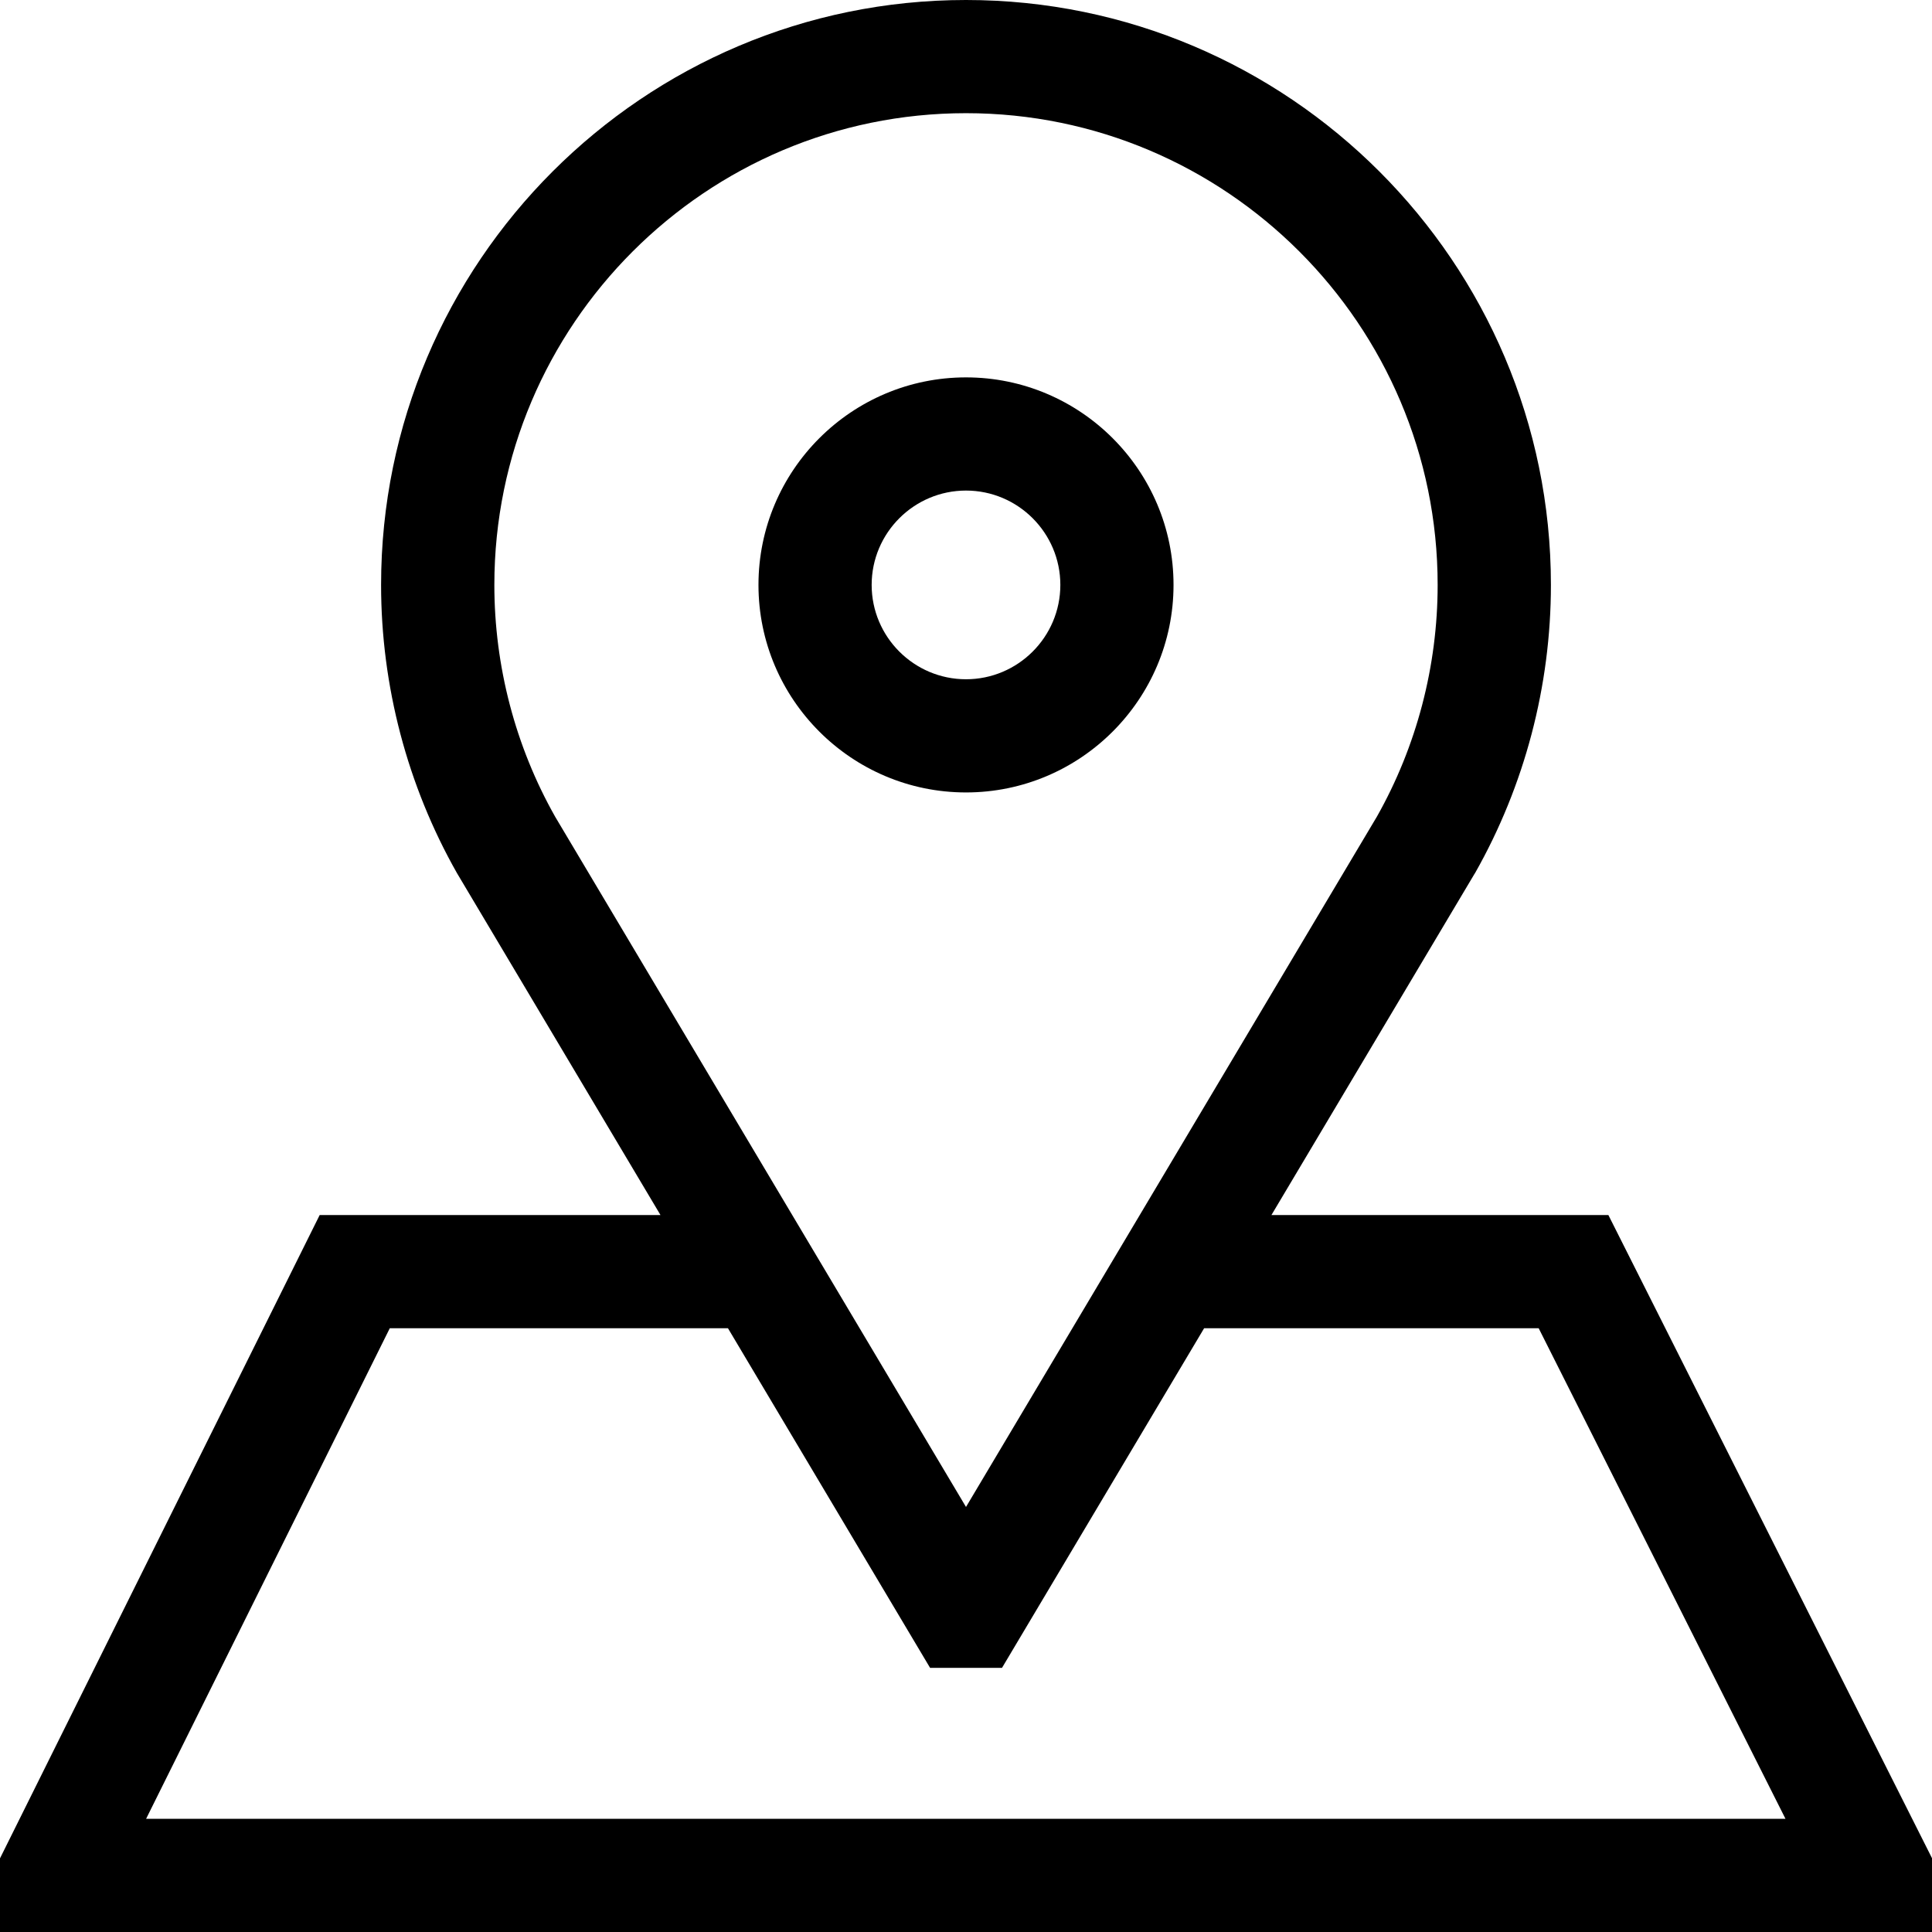<svg viewBox="0 0 24 24" xmlns="http://www.w3.org/2000/svg">
<g >
<path d="M19.98 15.094H15.794L18.316 10.857L18.324 10.845C18.94 9.758 19.266 8.52 19.266 7.266C19.266 3.259 16.006 0 12 0C7.994 0 4.734 3.259 4.734 7.266C4.734 8.52 5.06 9.758 5.676 10.845L8.205 15.094H3.971L0 23.085V24H24V23.083L19.98 15.094ZM6.896 10.145C6.402 9.271 6.141 8.275 6.141 7.266C6.141 4.035 8.769 1.406 12 1.406C15.231 1.406 17.859 4.035 17.859 7.266C17.859 8.275 17.598 9.271 17.104 10.145L12 18.72L6.896 10.145ZM1.815 22.594L4.842 16.5H9.043L11.554 20.719H12.447L14.958 16.5H19.114L22.18 22.594H1.815Z" />
<path d="M14.578 7.266C14.578 5.844 13.422 4.688 12 4.688C10.578 4.688 9.422 5.844 9.422 7.266C9.422 8.687 10.578 9.844 12 9.844C13.422 9.844 14.578 8.687 14.578 7.266ZM10.828 7.266C10.828 6.62 11.354 6.094 12 6.094C12.646 6.094 13.172 6.62 13.172 7.266C13.172 7.912 12.646 8.438 12 8.438C11.354 8.438 10.828 7.912 10.828 7.266Z" />
</g>
</svg>
